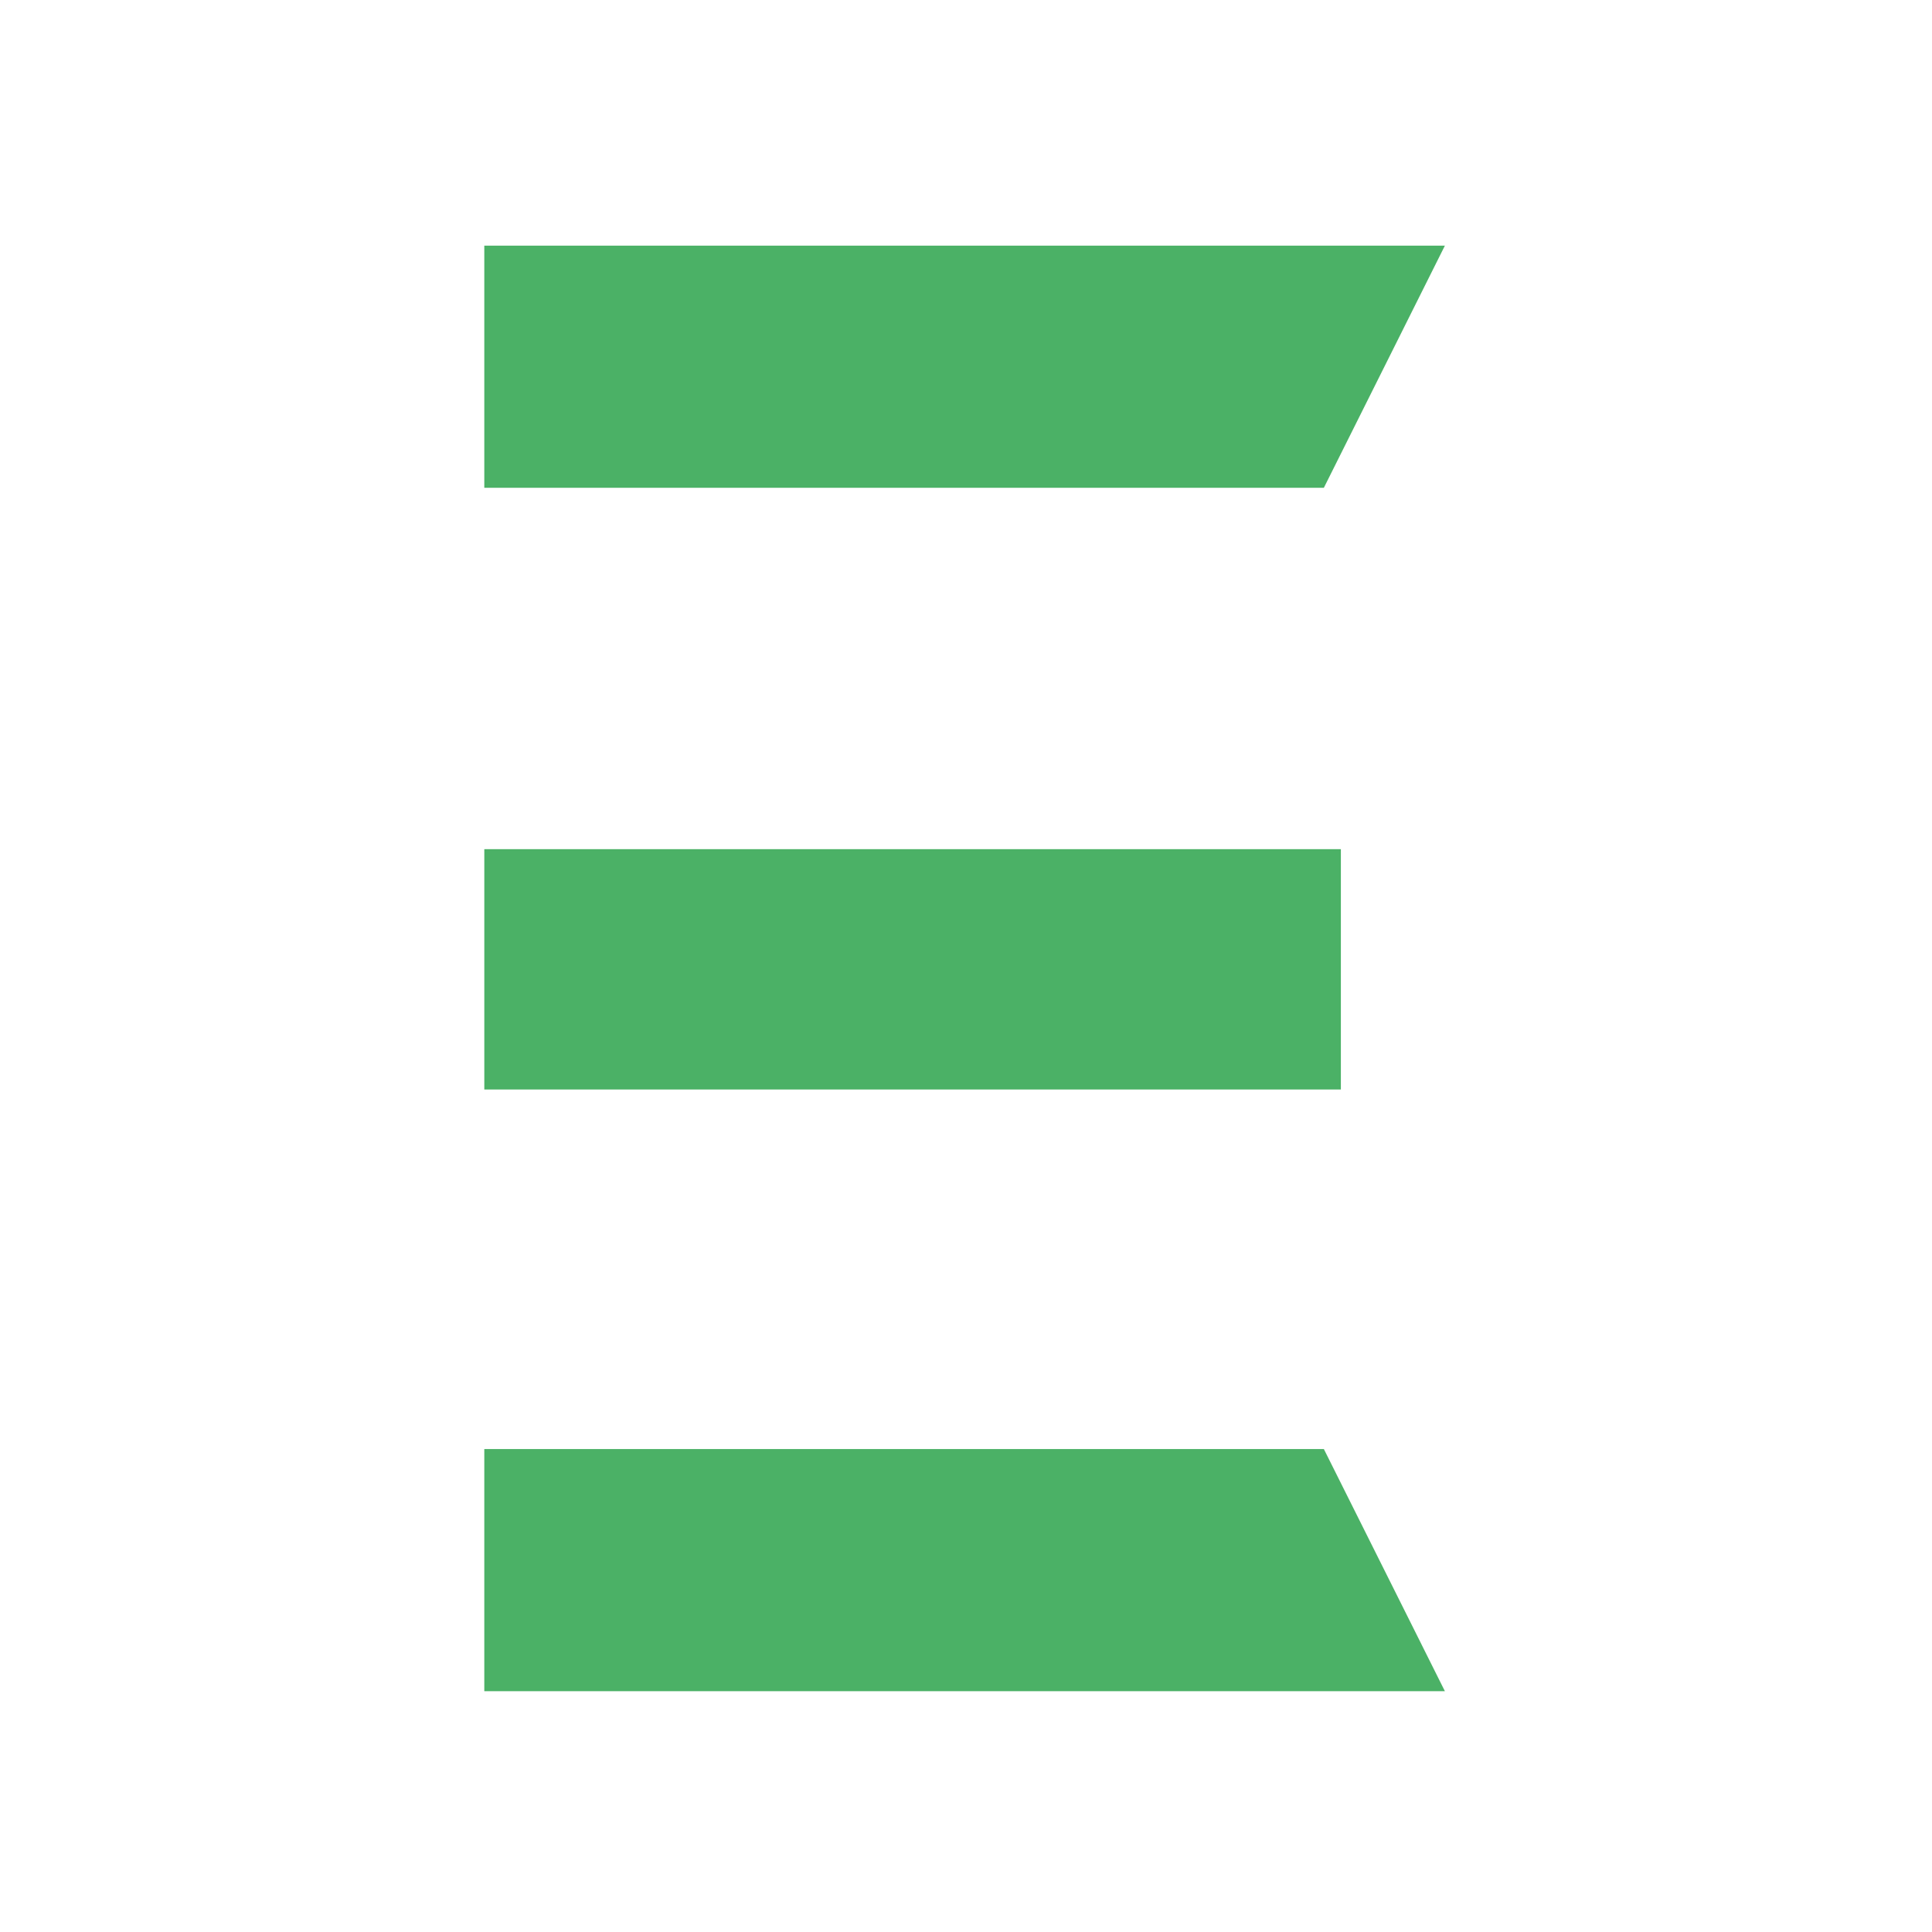<?xml version="1.0" encoding="UTF-8" standalone="yes"?>
<svg version="1.2" viewBox="0 0 181.417 181.417" xml:space="preserve" baseProfile="tiny-ps" xmlns="http://www.w3.org/2000/svg">
  <title>bimi-svg-tiny-12-ps</title>
  <g>
    <polygon class="st0" points="65.548,79.738 125.909,79.738 125.909,102.305 65.548,102.305 45.477,102.305 45.477,79.738 &#x9;" fill="#4BB166"/>
    <polygon class="st1" points="45.476,45.805 124.311,45.805 135.677,23.067 45.476,23.067 &#x9;" fill="#4BB166"/>
    <polygon class="st1" points="45.476,136.066 45.476,158.804 135.677,158.804 124.311,136.066 &#x9;" fill="#4BB166"/>
  </g>
</svg>
